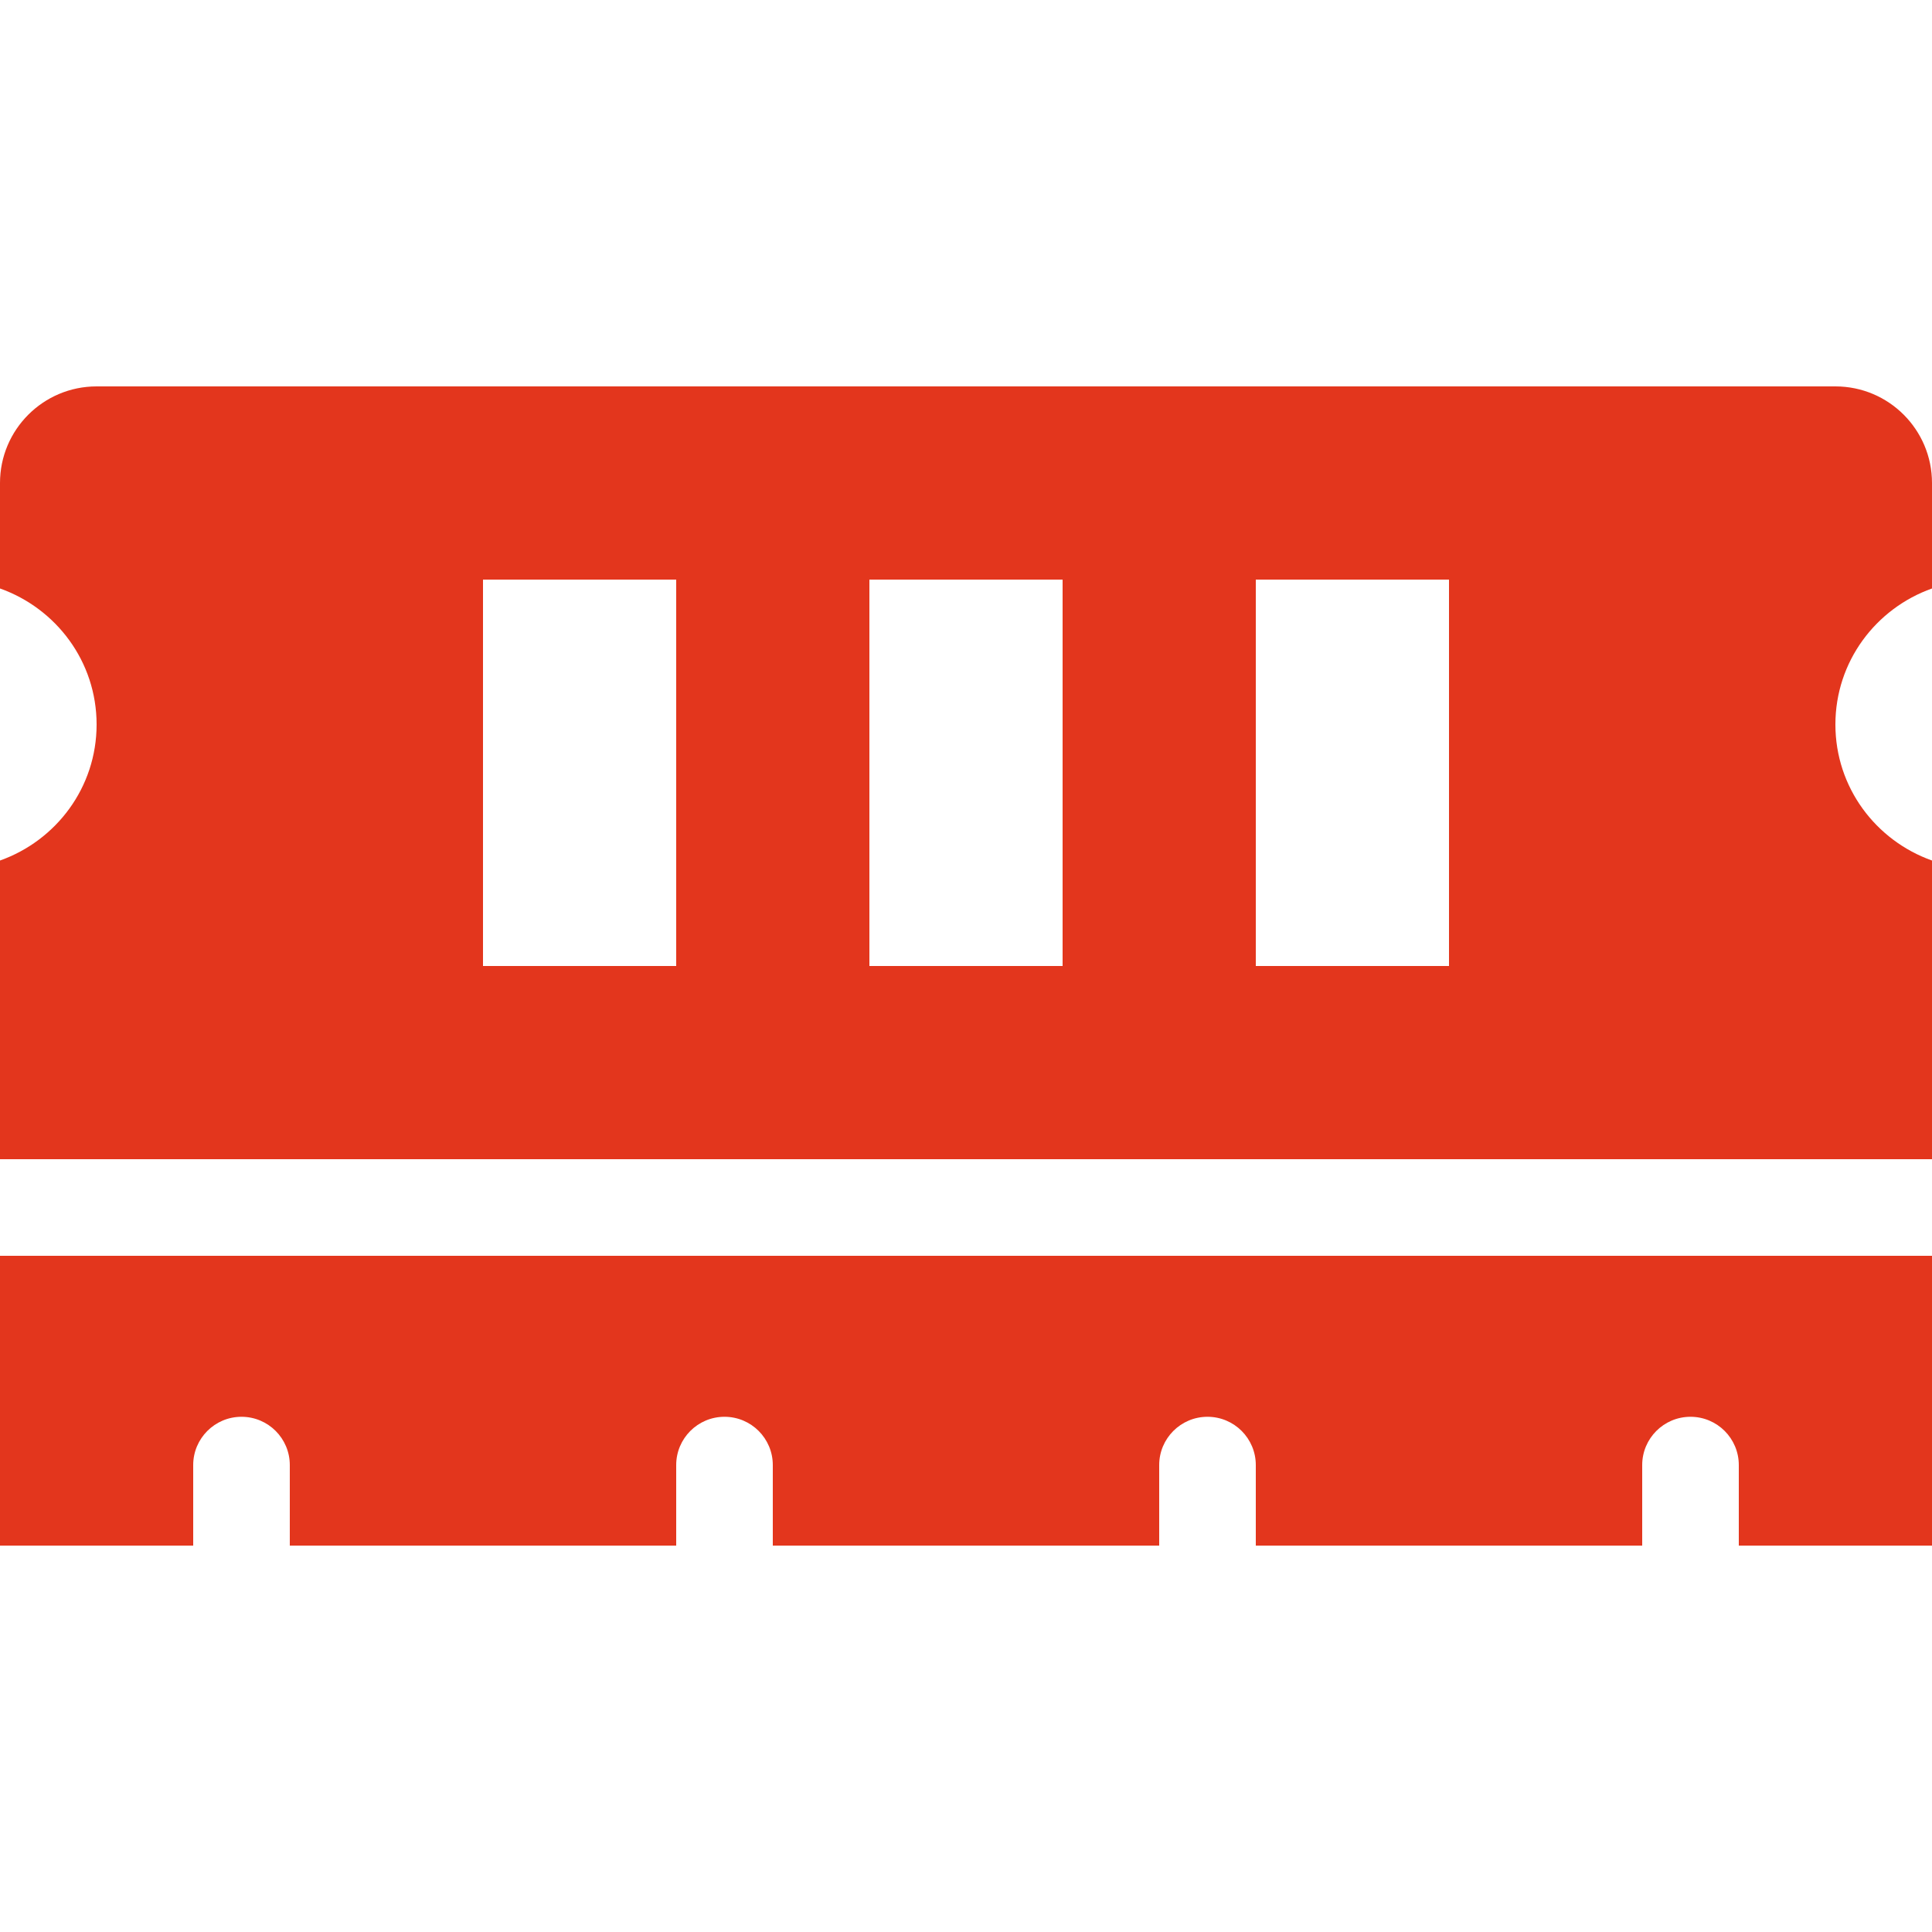 <svg width="512" height="512" viewBox="0 0 512 512" fill="none" xmlns="http://www.w3.org/2000/svg">
<path d="M512 155.952V128C512 113.864 500.536 102.4 486.4 102.4H25.6C11.464 102.4 0 113.864 0 128V155.952C14.88 161.24 25.6 175.304 25.6 192C25.6 208.696 14.88 222.76 0 228.048V307.2H512V228.048C497.12 222.76 486.4 208.696 486.4 192C486.4 175.304 497.12 161.24 512 155.952ZM179.2 256H128V153.6H179.2V256ZM281.6 256H230.4V153.6H281.6V256ZM384 256H332.8V153.6H384V256ZM0 409.6H51.2V388.264C51.2 381.192 56.928 375.464 64 375.464C71.072 375.464 76.8 381.192 76.8 388.264V409.6H179.2V388.264C179.2 381.192 184.928 375.464 192 375.464C199.072 375.464 204.8 381.192 204.8 388.264V409.6H307.2V388.264C307.2 381.192 312.928 375.464 320 375.464C327.072 375.464 332.8 381.192 332.8 388.264V409.6H435.2V388.264C435.2 381.192 440.928 375.464 448 375.464C455.072 375.464 460.8 381.192 460.8 388.264V409.6H512V332.8H0V409.6Z" fill="#E3361D"/>
</svg>
